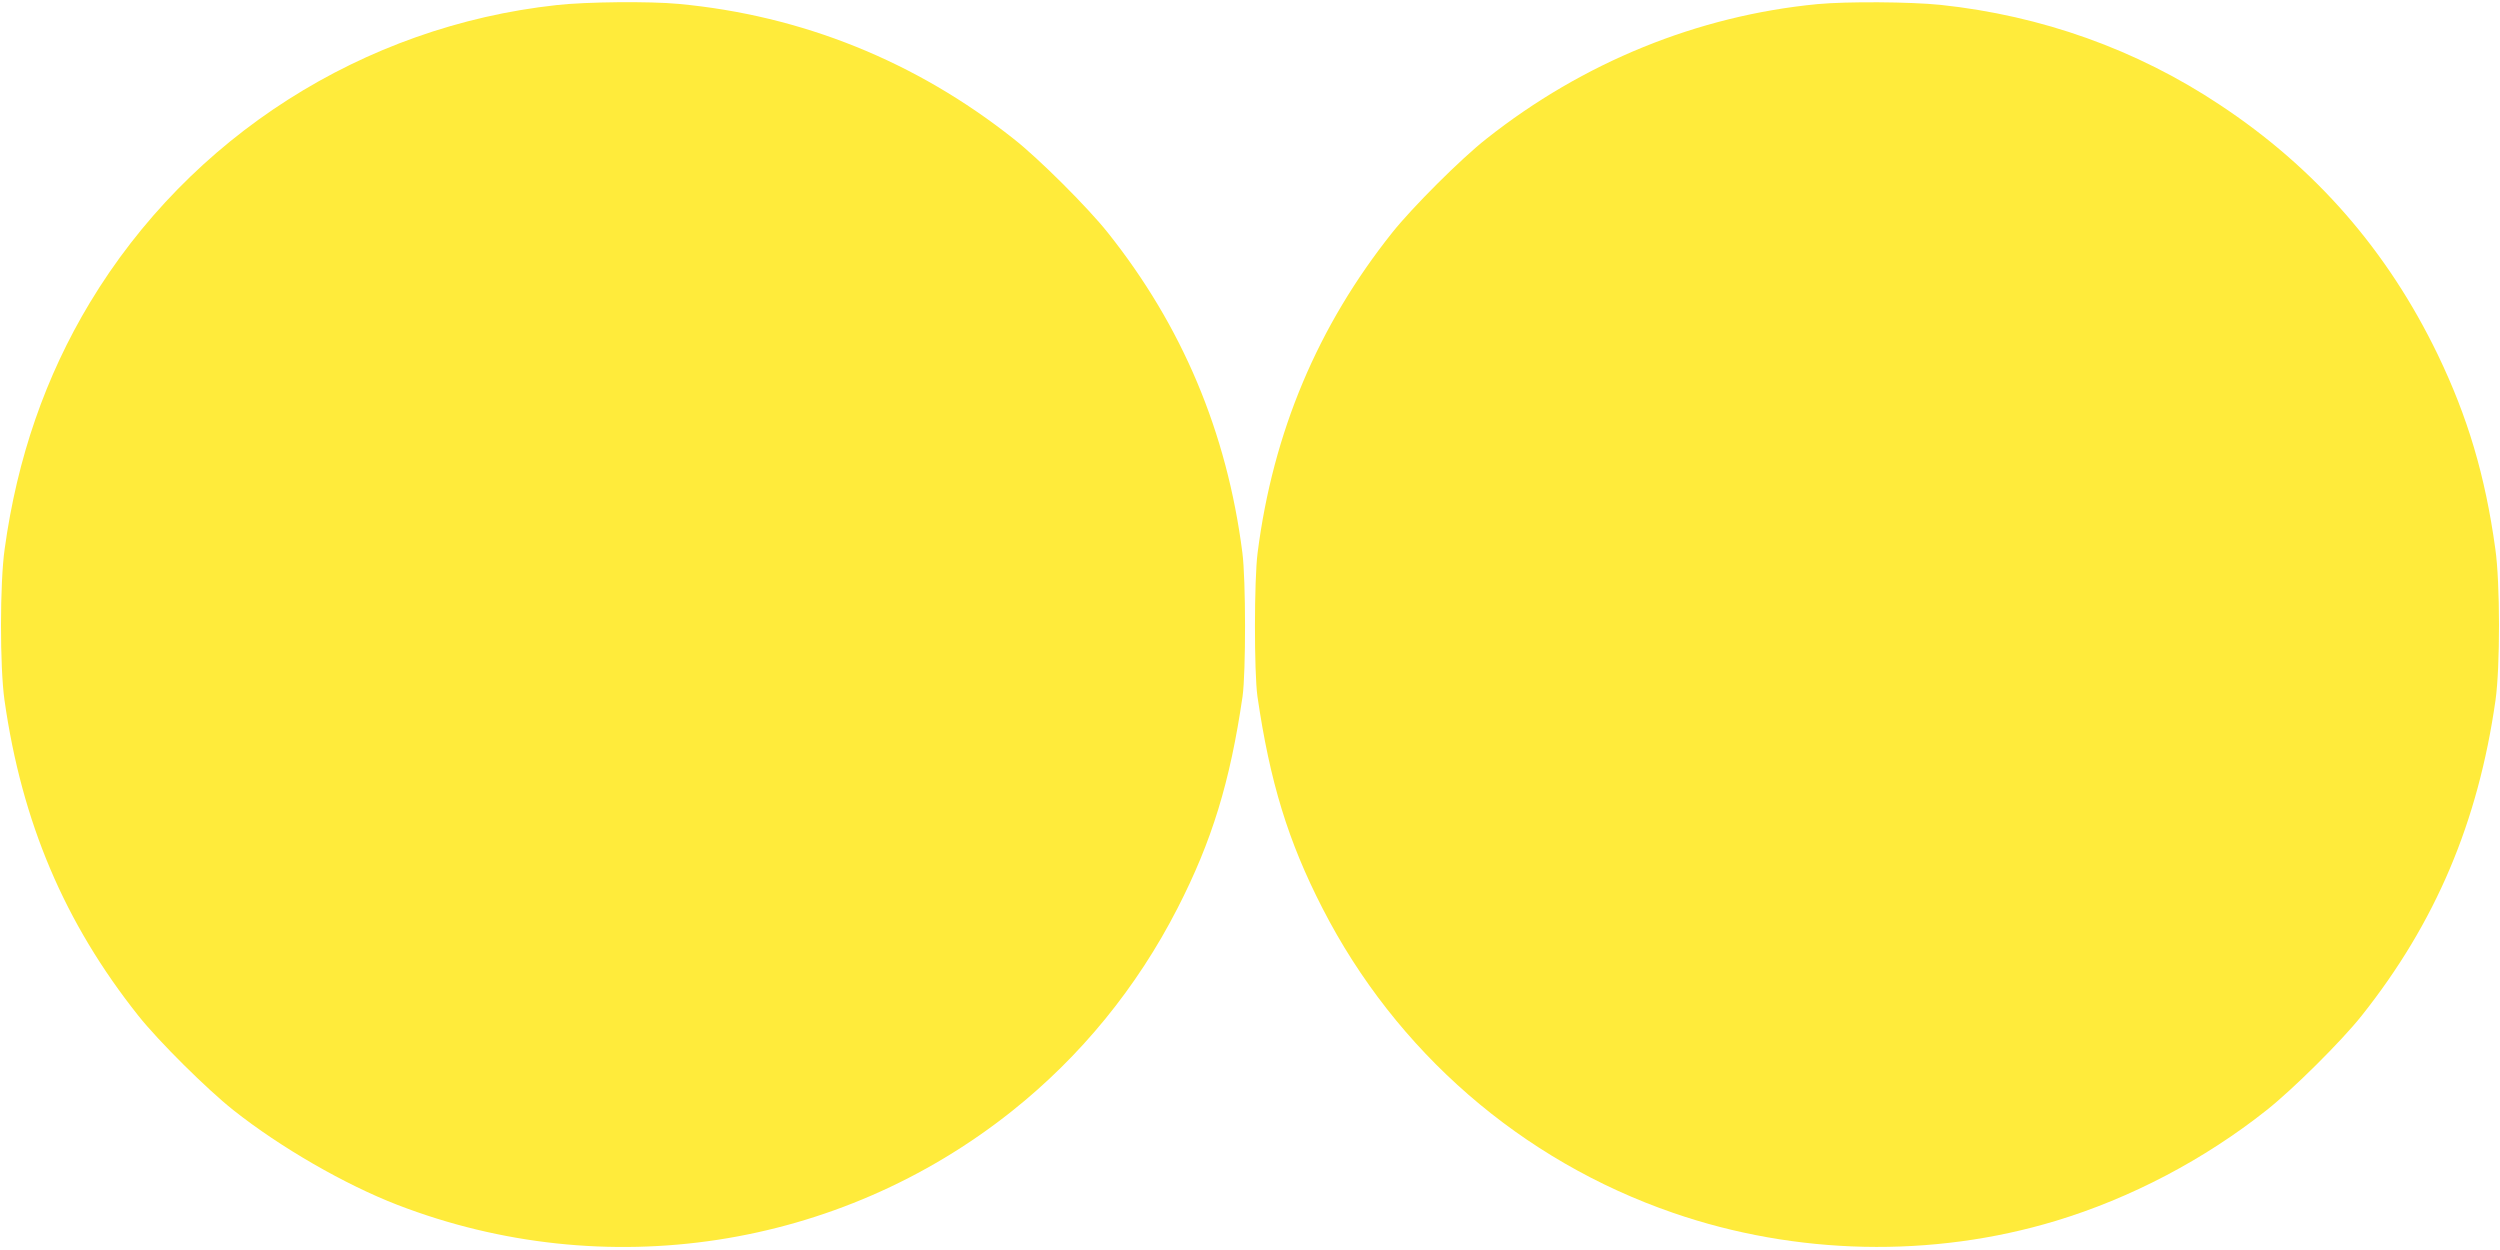 <?xml version="1.0" standalone="no"?>
<!DOCTYPE svg PUBLIC "-//W3C//DTD SVG 20010904//EN"
 "http://www.w3.org/TR/2001/REC-SVG-20010904/DTD/svg10.dtd">
<svg version="1.0" xmlns="http://www.w3.org/2000/svg"
 width="1280pt" height="640pt" viewBox="0 0 1280 640"
 preserveAspectRatio="xMidYMid meet">
<g transform="translate(0,640) scale(0.1,-0.1)"
fill="#ffeb3b" stroke="none">
<path d="M2850 6374 c-991 -108 -1878 -674 -2390 -1524 -227 -377 -372 -795
-436 -1260 -25 -174 -25 -606 -1 -775 89 -625 307 -1139 685 -1615 103 -130
353 -378 487 -484 241 -191 571 -381 840 -485 1063 -410 2258 -227 3146 480
353 281 640 633 848 1039 176 343 269 646 333 1085 17 123 17 596 -1 735 -79
617 -308 1161 -690 1640 -102 128 -352 378 -481 479 -502 398 -1085 632 -1715
691 -149 14 -473 11 -625 -6z"/>
<path d="M9306 6379 c-613 -59 -1201 -298 -1696 -690 -129 -101 -379 -351
-481 -479 -382 -479 -611 -1023 -690 -1640 -18 -139 -18 -612 -1 -735 64 -439
157 -742 333 -1085 376 -734 1018 -1292 1796 -1560 628 -217 1326 -232 1958
-41 384 116 761 314 1080 567 134 106 384 354 487 484 378 476 596 990 685
1615 24 169 24 601 -1 775 -52 376 -141 675 -295 995 -258 533 -625 954 -1115
1278 -427 284 -913 457 -1430 512 -156 16 -479 18 -630 4z"/>
</g>
</svg>
